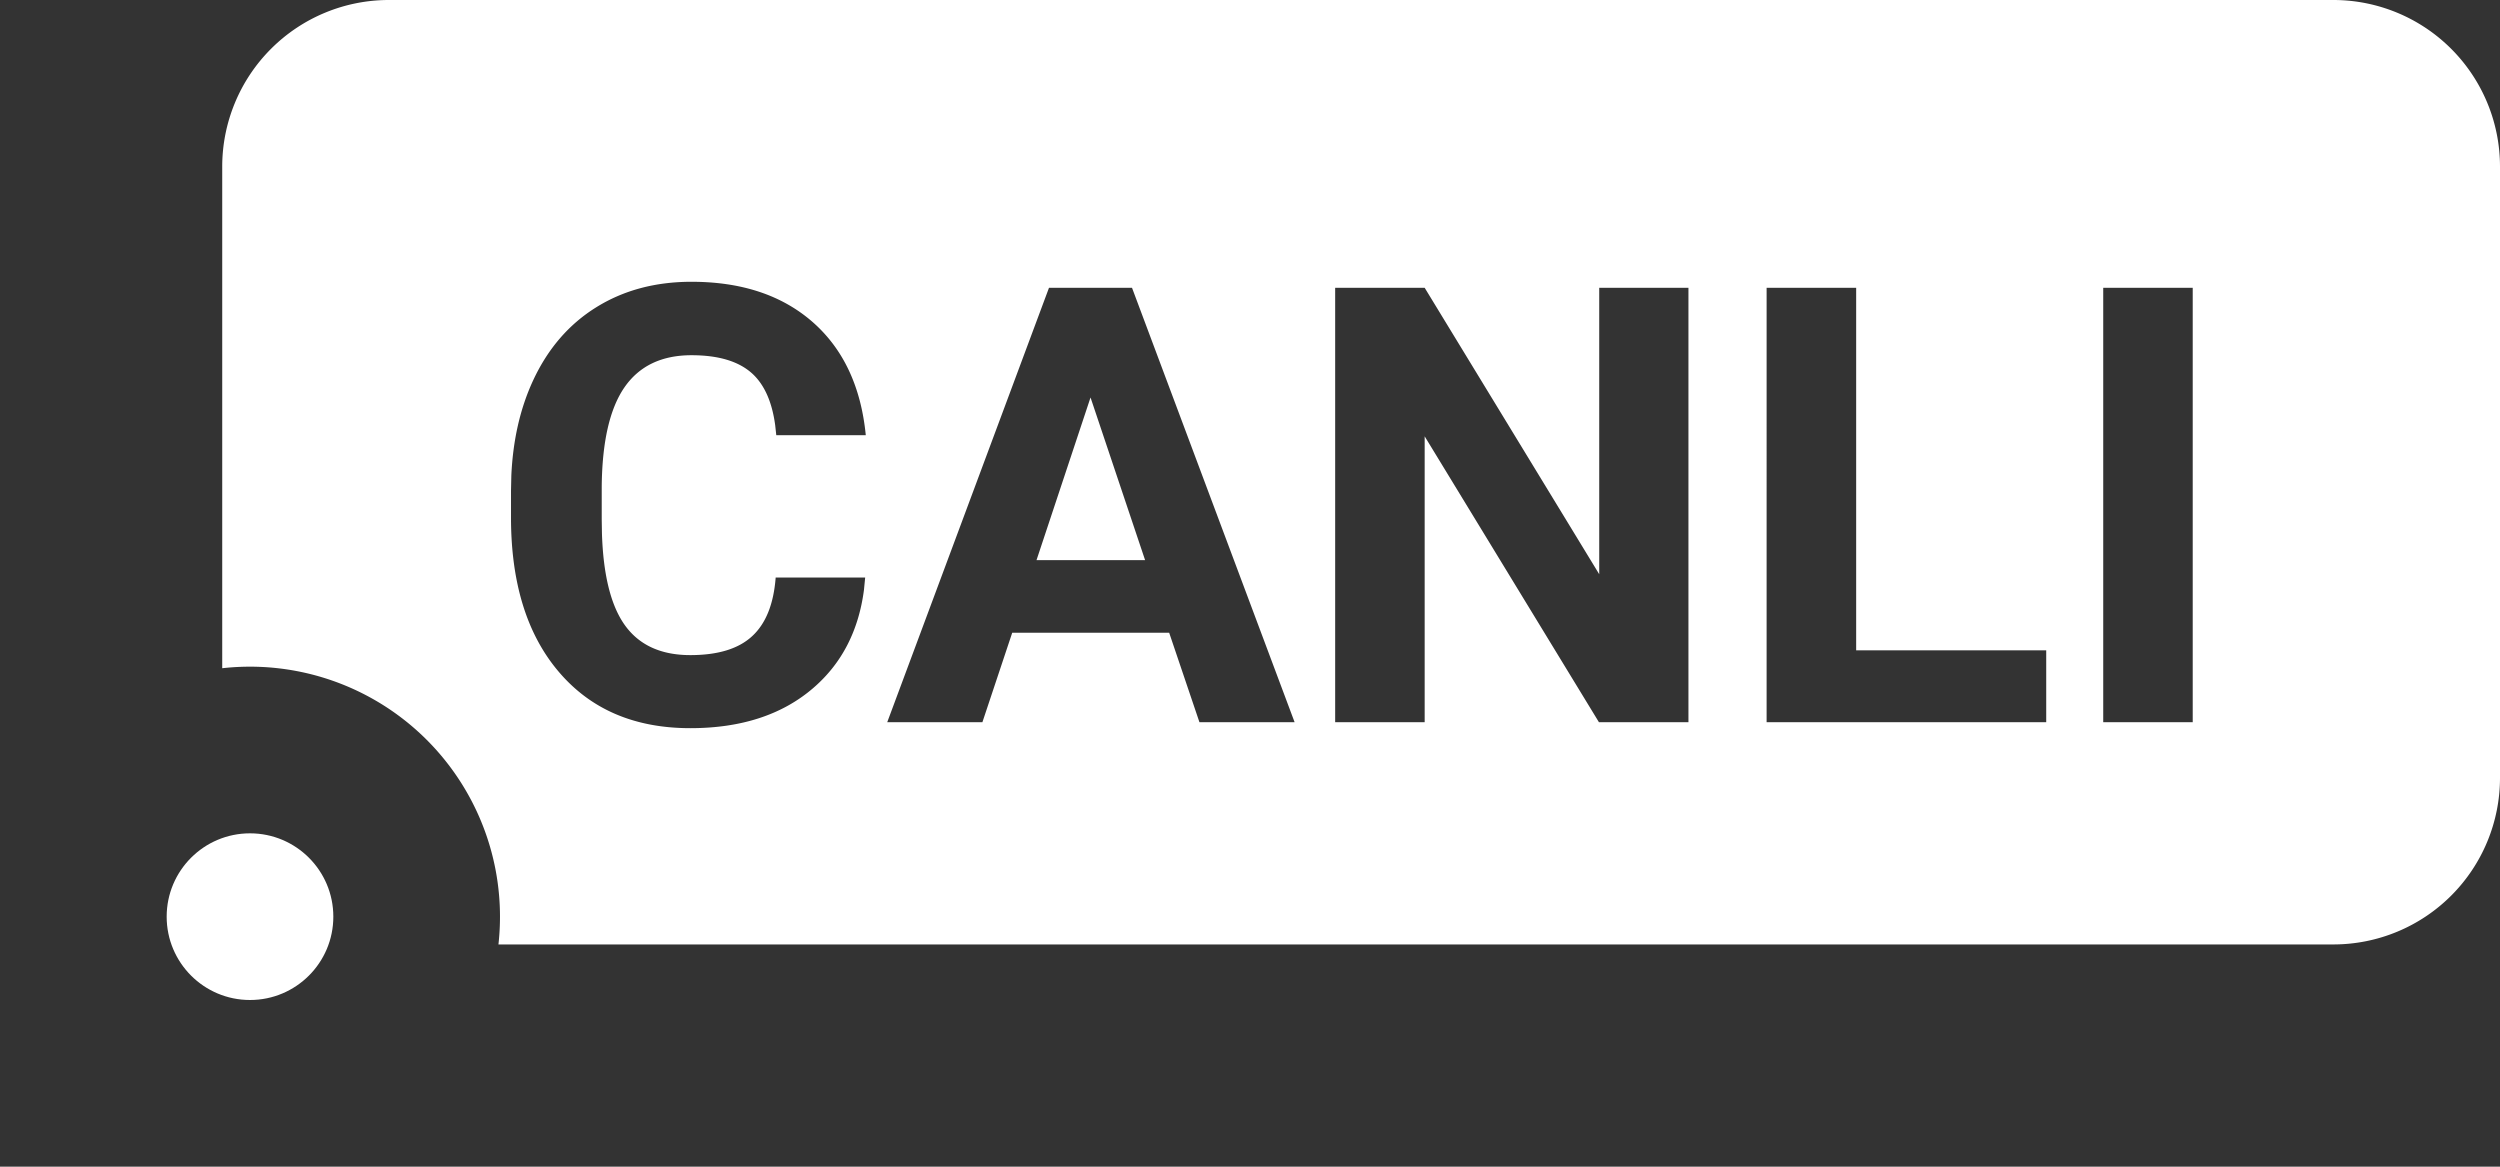 <svg width="45" height="21" viewBox="0 0 45 21" xmlns="http://www.w3.org/2000/svg">
    <rect x="0" y="0" width="45" height="21" fill="#333333" stroke="none"/>
    <g fill="#FFF" fill-rule="evenodd">
        <path d="M42 0a3 3 0 0 1 3 3v11a3 3 0 0 1-3 3H8.972A4.5 4.5 0 0 0 4 12.028L4 3a3 3 0 0 1 3-3h35zM12.447 5.072c-.651 0-1.223.153-1.716.46-.492.306-.87.745-1.136 1.318-.232.501-.362 1.071-.391 1.71l-.006.277v.478c0 1.178.287 2.105.862 2.78.575.675 1.363 1.012 2.366 1.012.916 0 1.655-.241 2.215-.725.51-.44.813-1.027.91-1.762l.022-.225h-1.611c-.036.476-.176.828-.422 1.055-.245.228-.616.342-1.114.342-.552 0-.955-.196-1.211-.586-.23-.351-.358-.887-.38-1.606l-.004-.247v-.59c.007-.81.144-1.407.41-1.792.267-.385.67-.577 1.206-.577.494 0 .862.113 1.104.34.212.2.346.505.402.916l.02.183h1.611c-.086-.874-.405-1.552-.956-2.036-.552-.483-1.278-.725-2.18-.725zm7.928.108h-1.493L15.97 13h1.713l.537-1.611h2.825L21.59 13h1.713l-2.927-7.82zm5.269 0h-1.611V13h1.611V7.854L28.781 13h1.611V5.18h-1.606v5.156L25.644 5.18zm7.767 0h-1.612V13h5.033v-1.294h-3.421V5.18zm6.058 0h-1.611V13h1.611V5.18zM19.63 7.156l.982 2.927h-1.955l.972-2.927z"/>
        <circle cx="4.5" cy="4.5" r="1.5" transform="translate(0 12)"/>
    </g>
</svg>
